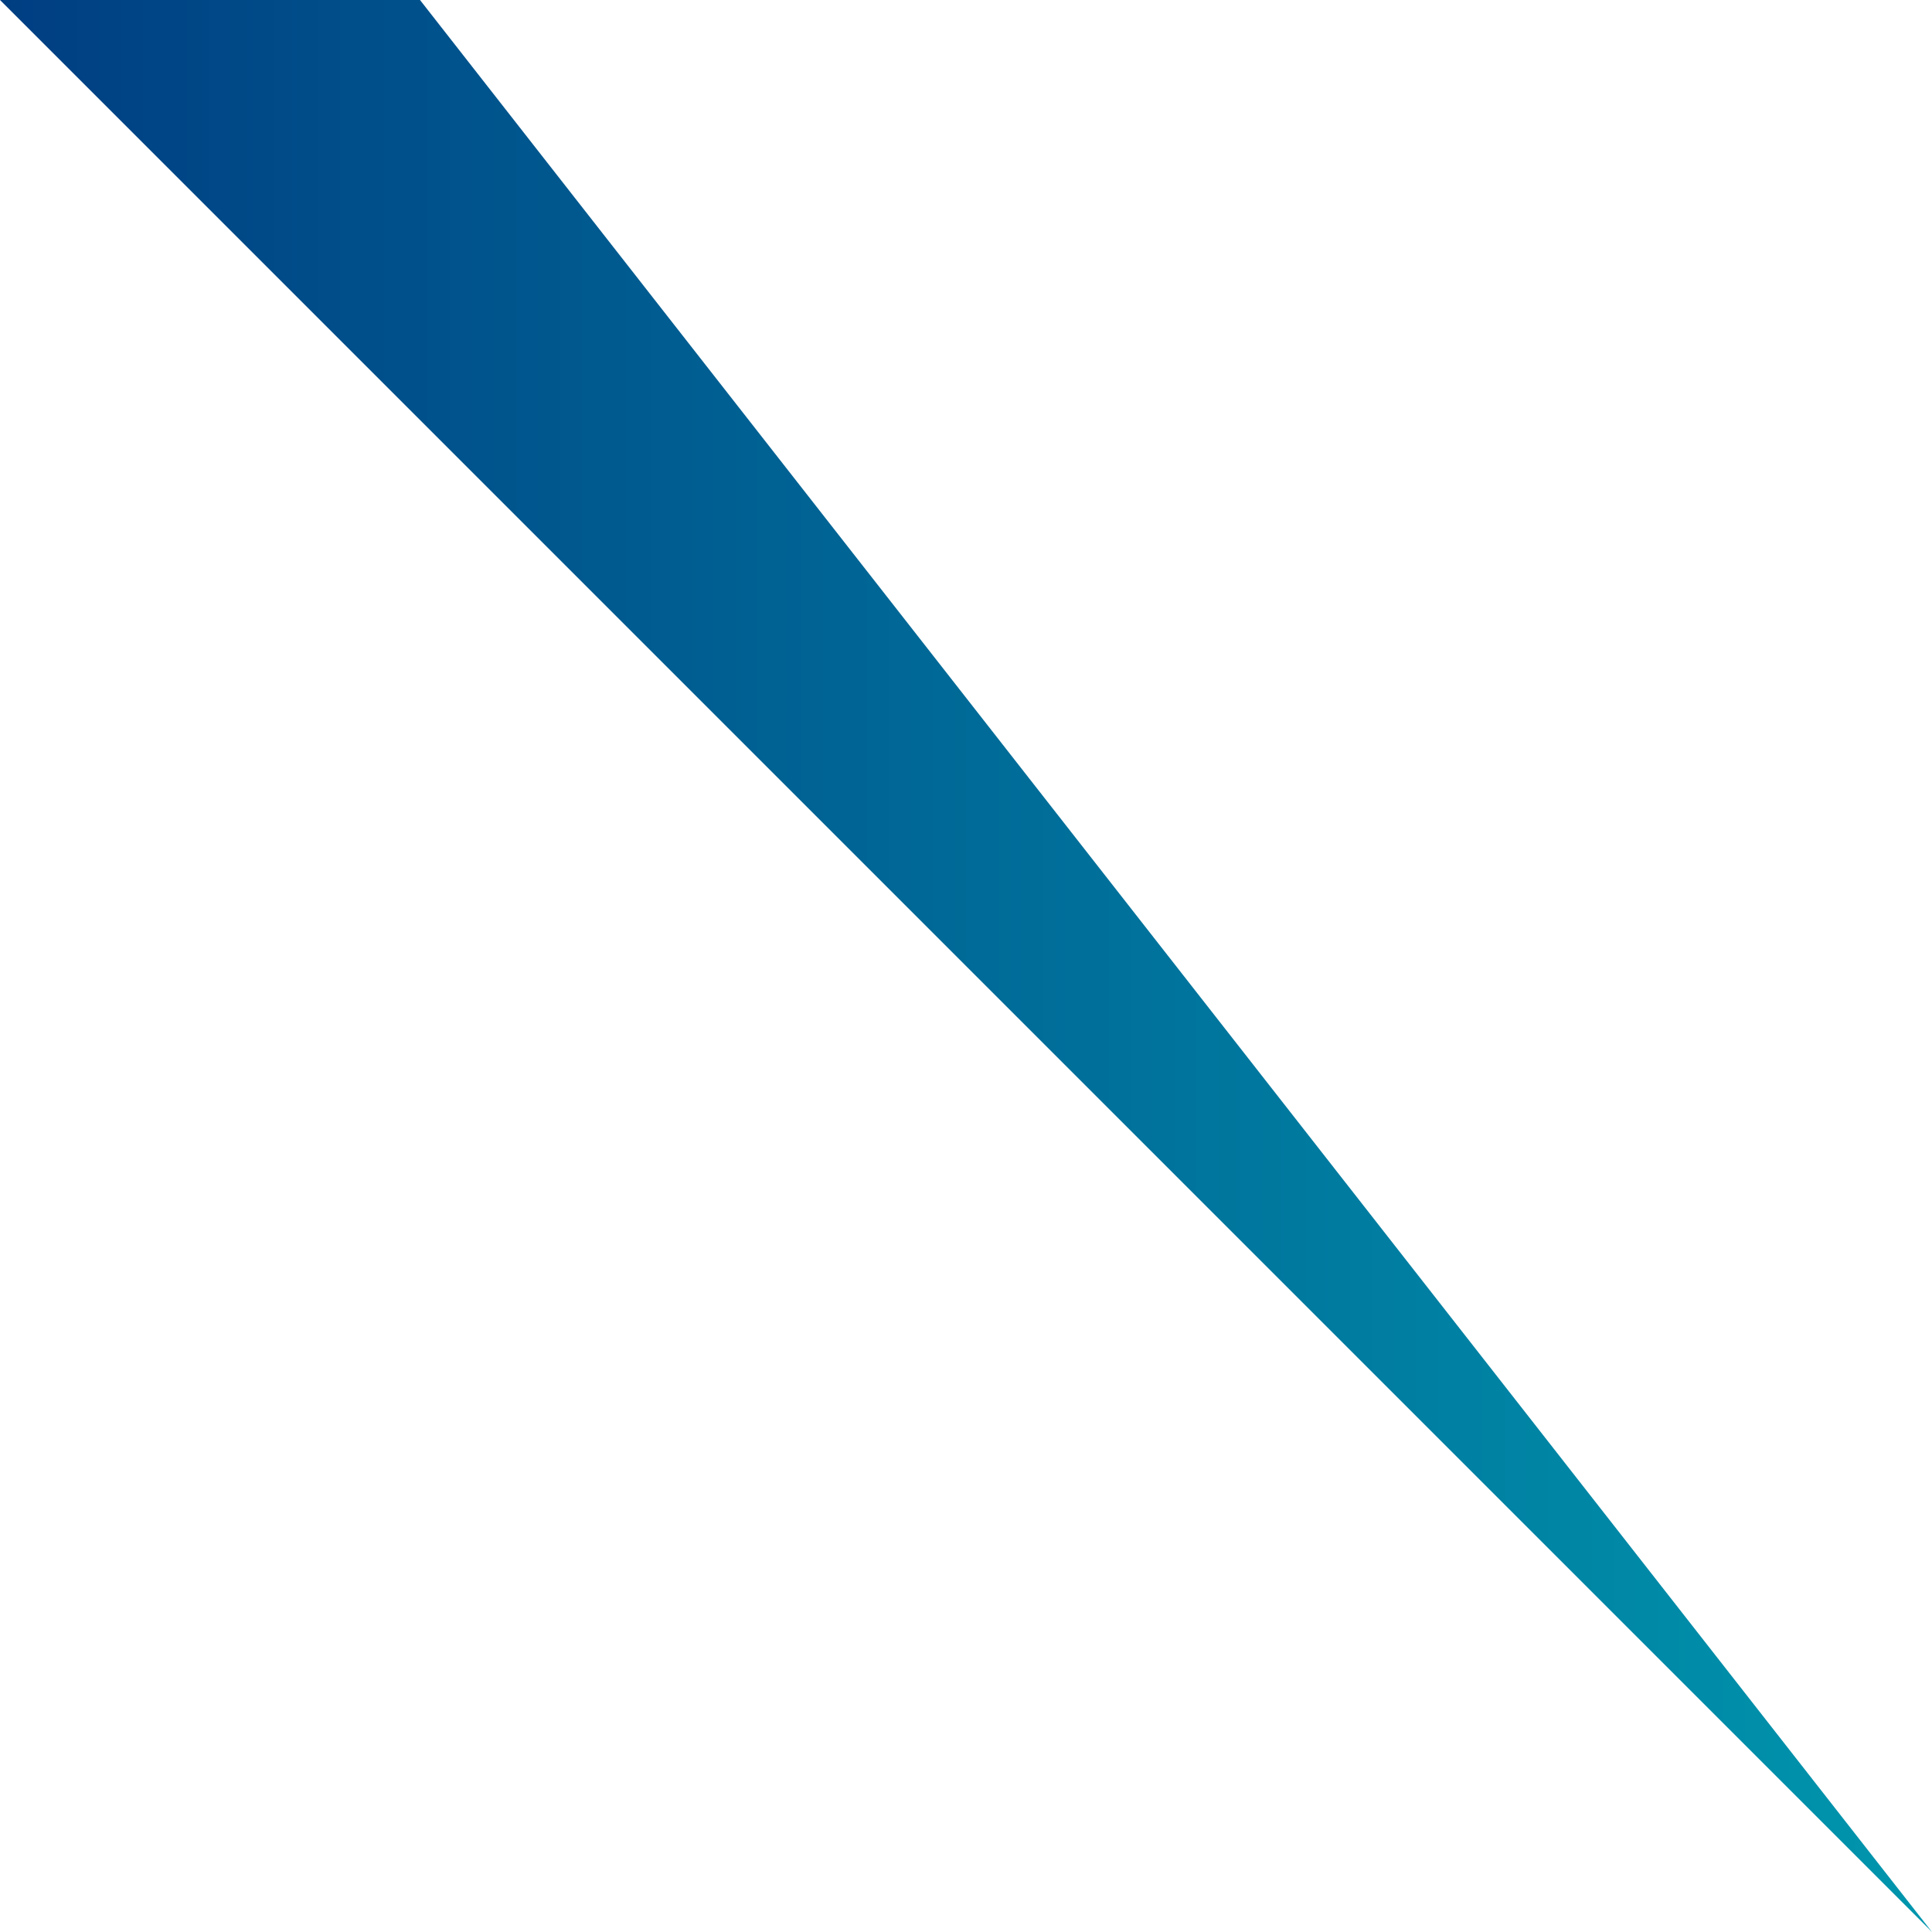 <?xml version="1.0" encoding="UTF-8"?><svg id="_レイヤー_2" xmlns="http://www.w3.org/2000/svg" xmlns:xlink="http://www.w3.org/1999/xlink" viewBox="0 0 23 23"><defs><style>.cls-1{fill:url(#_名称未設定グラデーション_175);stroke-width:0px;}</style><linearGradient id="_名称未設定グラデーション_175" x1="0" y1="11.5" x2="23" y2="11.5" gradientUnits="userSpaceOnUse"><stop offset="0" stop-color="#003e82"/><stop offset="1" stop-color="#0096ad"/></linearGradient></defs><g id="txt"><polygon class="cls-1" points="23 23 0 0 5 0 23 23"/></g></svg>
